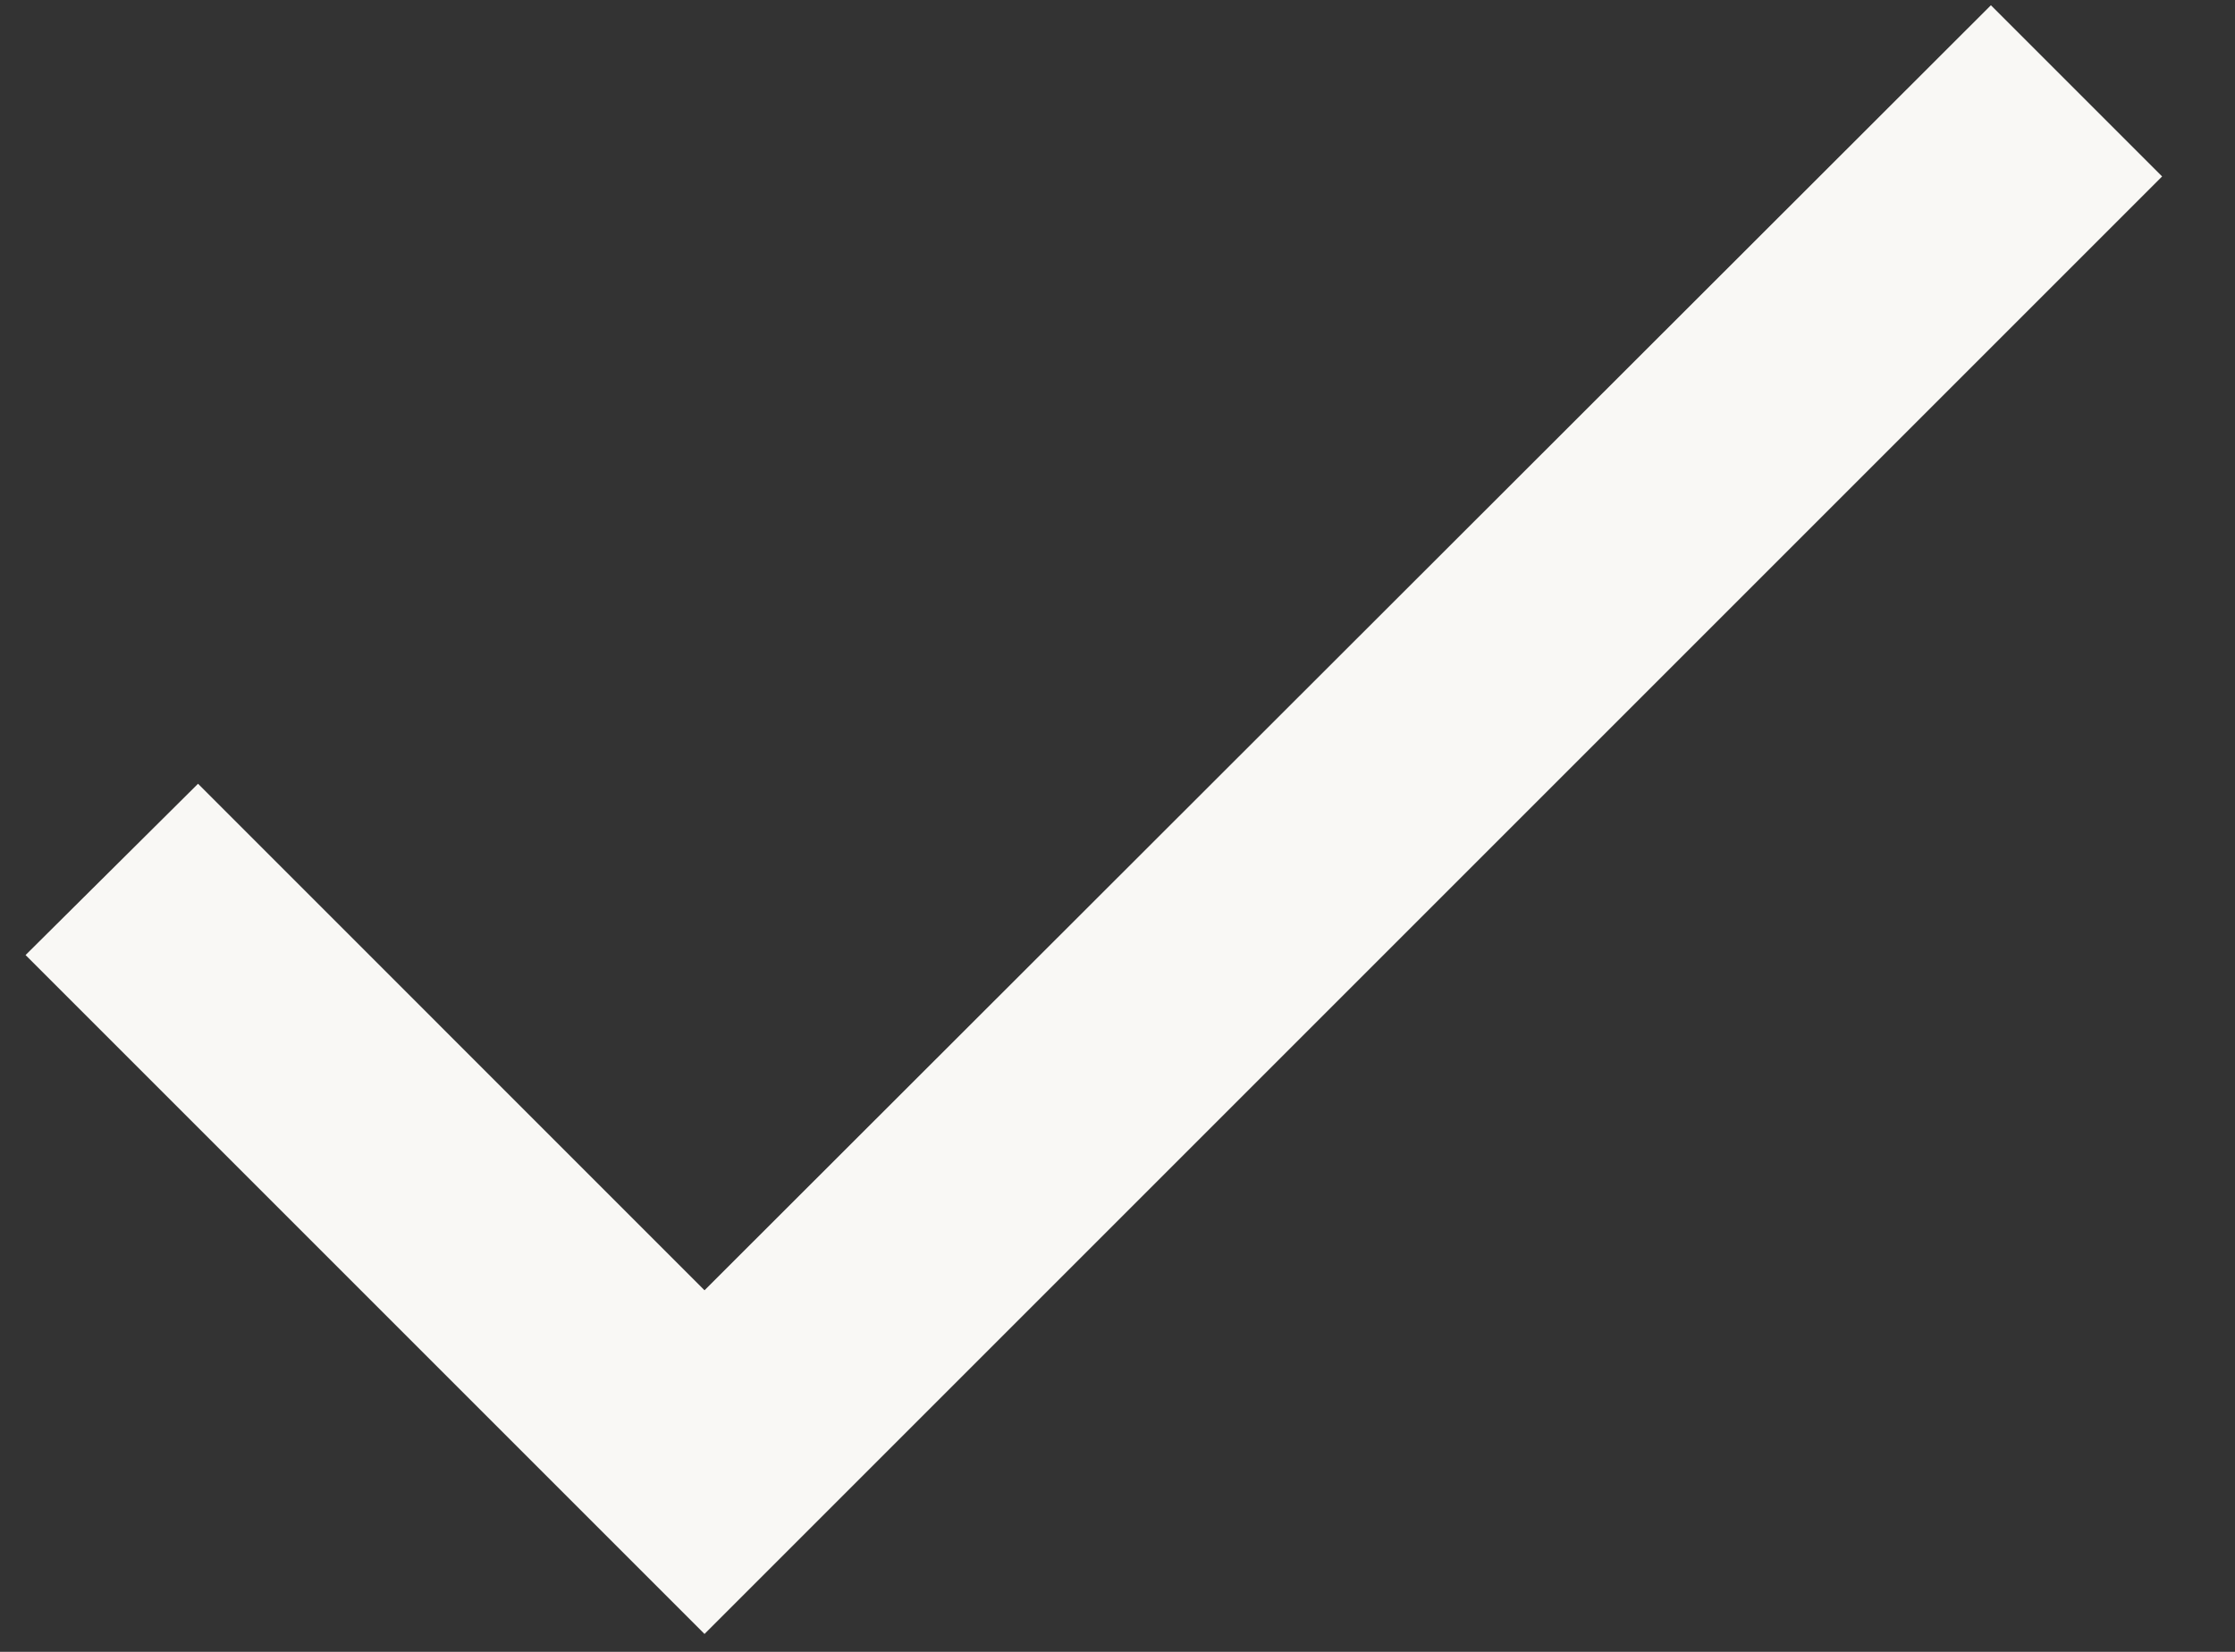 <svg width="23" height="17" viewBox="0 0 23 17" fill="none" xmlns="http://www.w3.org/2000/svg">
<rect x="0" y="0" width="23" height="17" fill="#333333" stroke="none"/>
<path d="M7.25 13.279L2.038 8.066L0.263 9.829L7.25 16.816L22.25 1.816L20.488 0.054L7.25 13.279Z" fill="#f9f8f5"/>
</svg>
